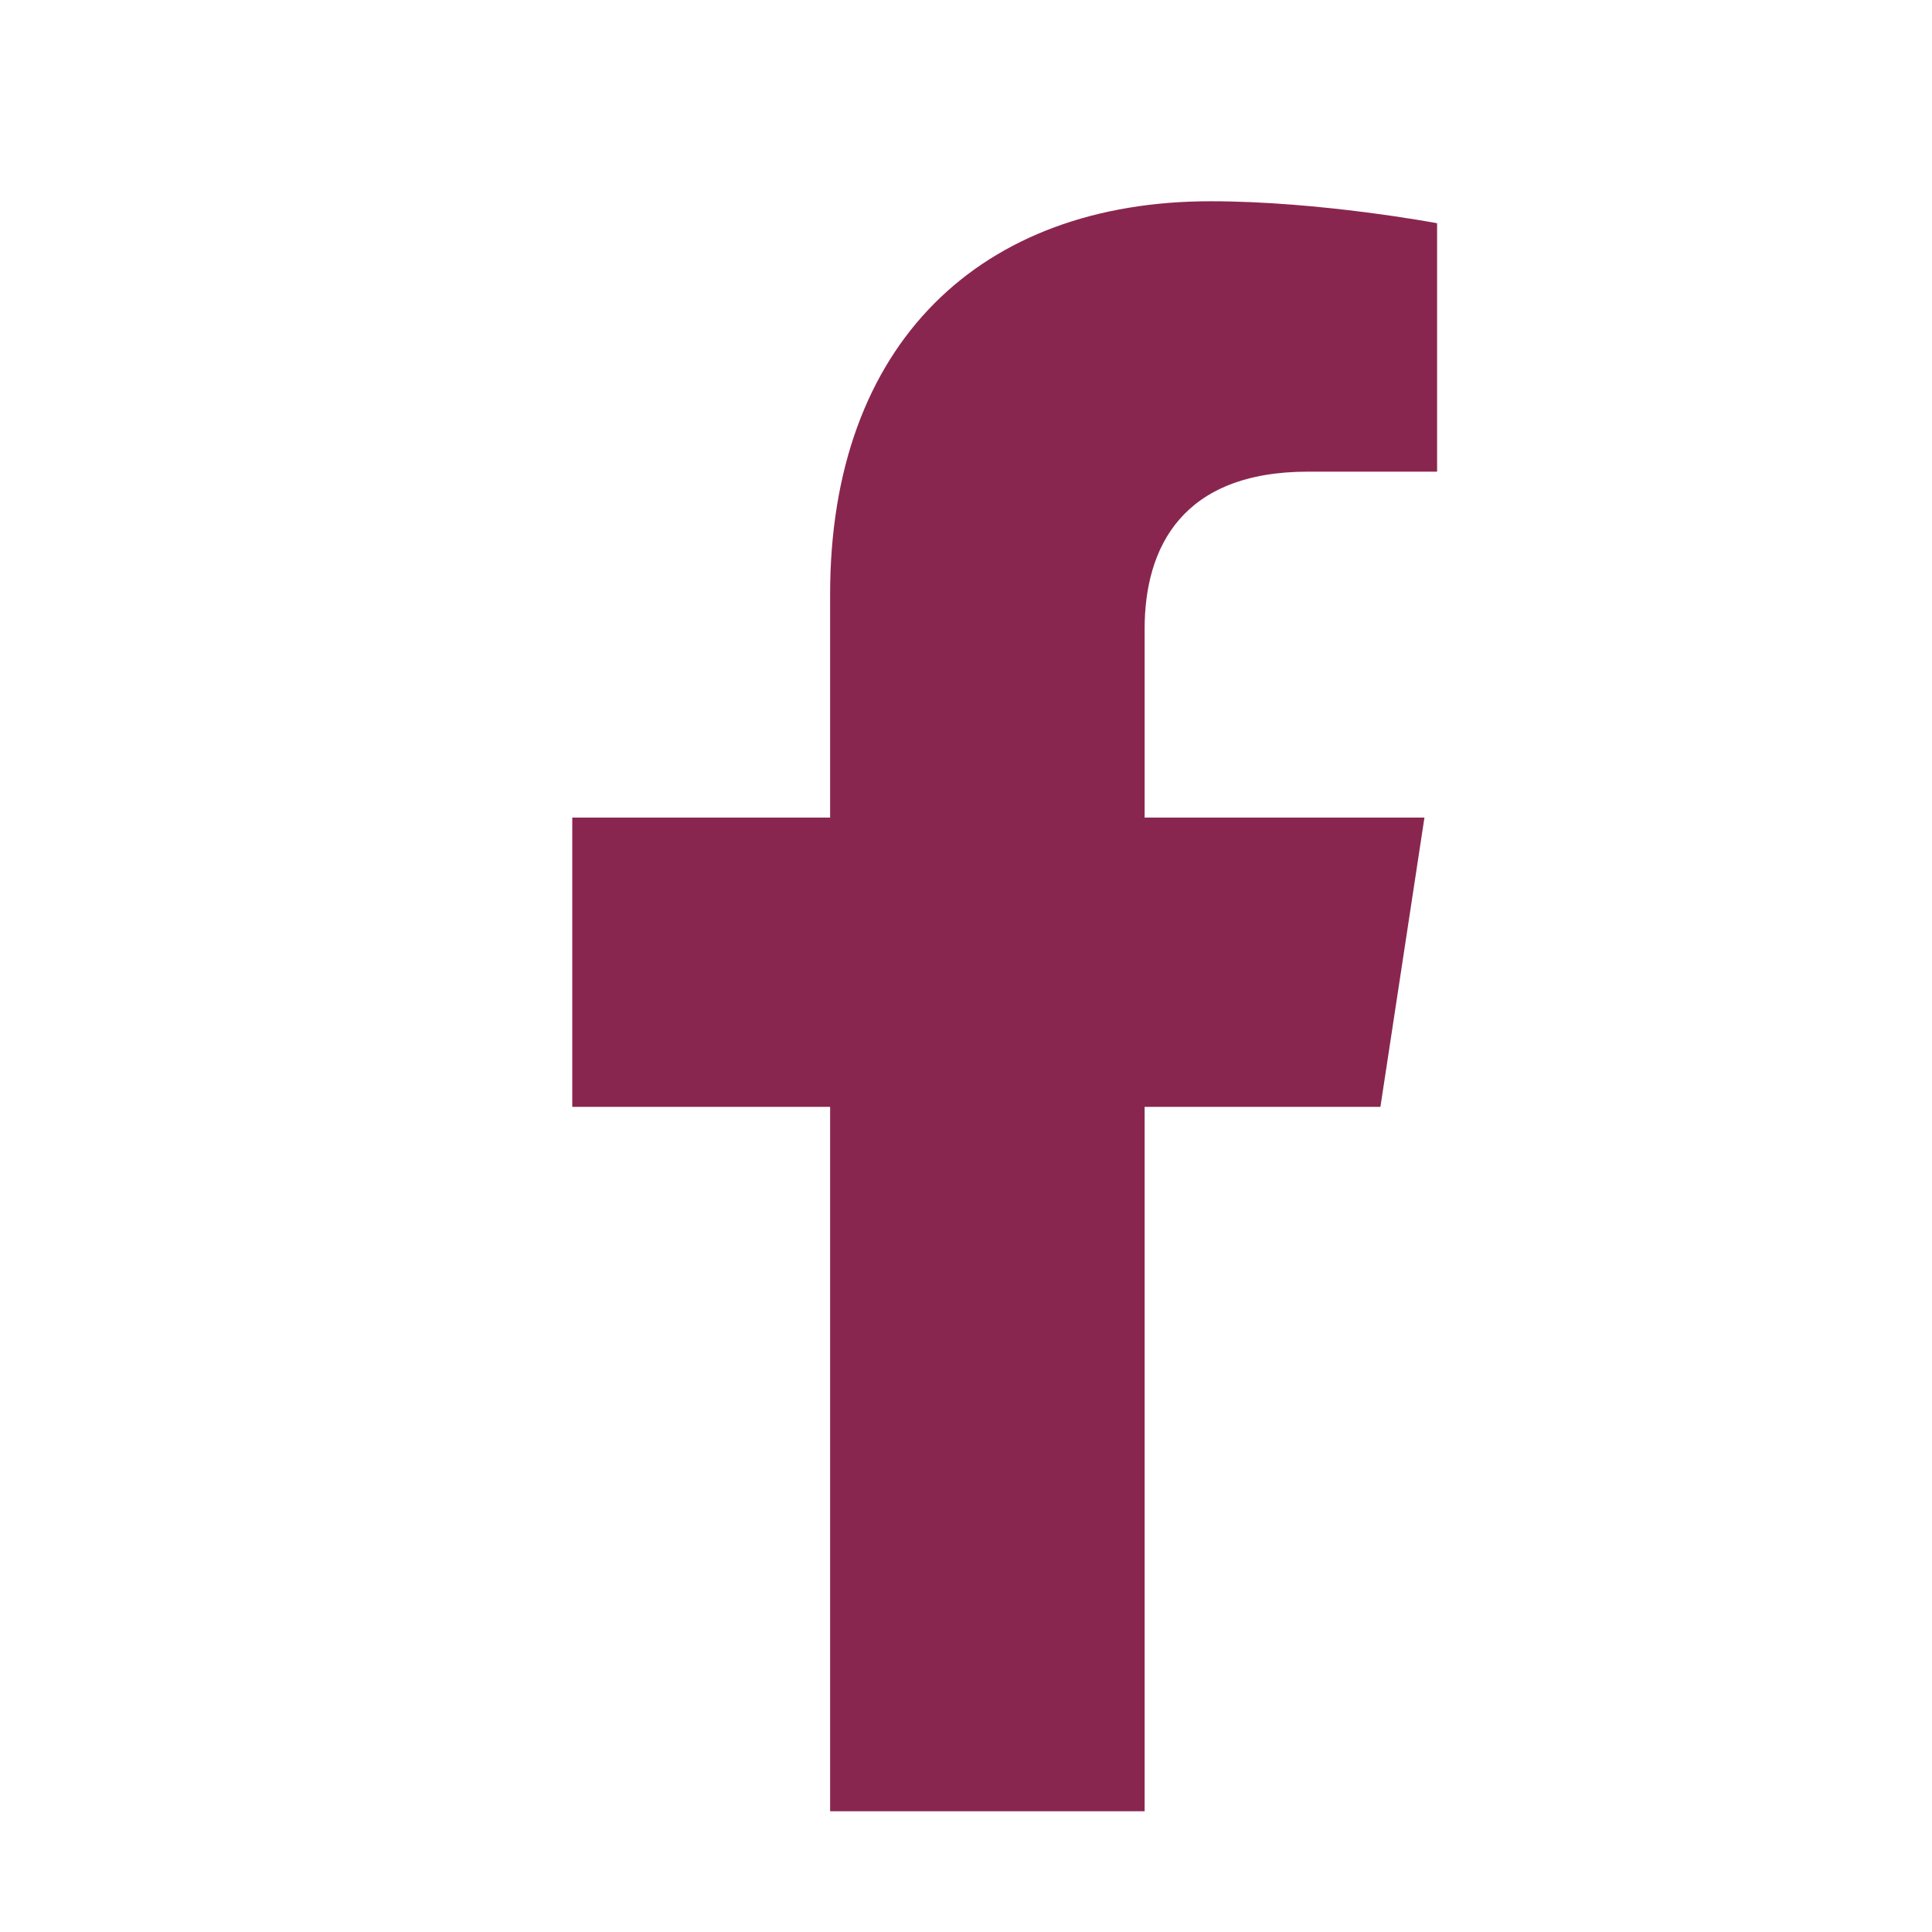 <svg width="24" height="24" viewBox="0 0 24 24" fill="none" xmlns="http://www.w3.org/2000/svg">
<path d="M17.148 13.75H14.219V22.5H10.312V13.75H7.109V10.156H10.312V7.383C10.312 4.258 12.188 2.5 15.039 2.5C16.406 2.5 17.852 2.773 17.852 2.773V5.859H16.25C14.688 5.859 14.219 6.797 14.219 7.812V10.156H17.695L17.148 13.75Z" fill="#89264F"/>
</svg>
